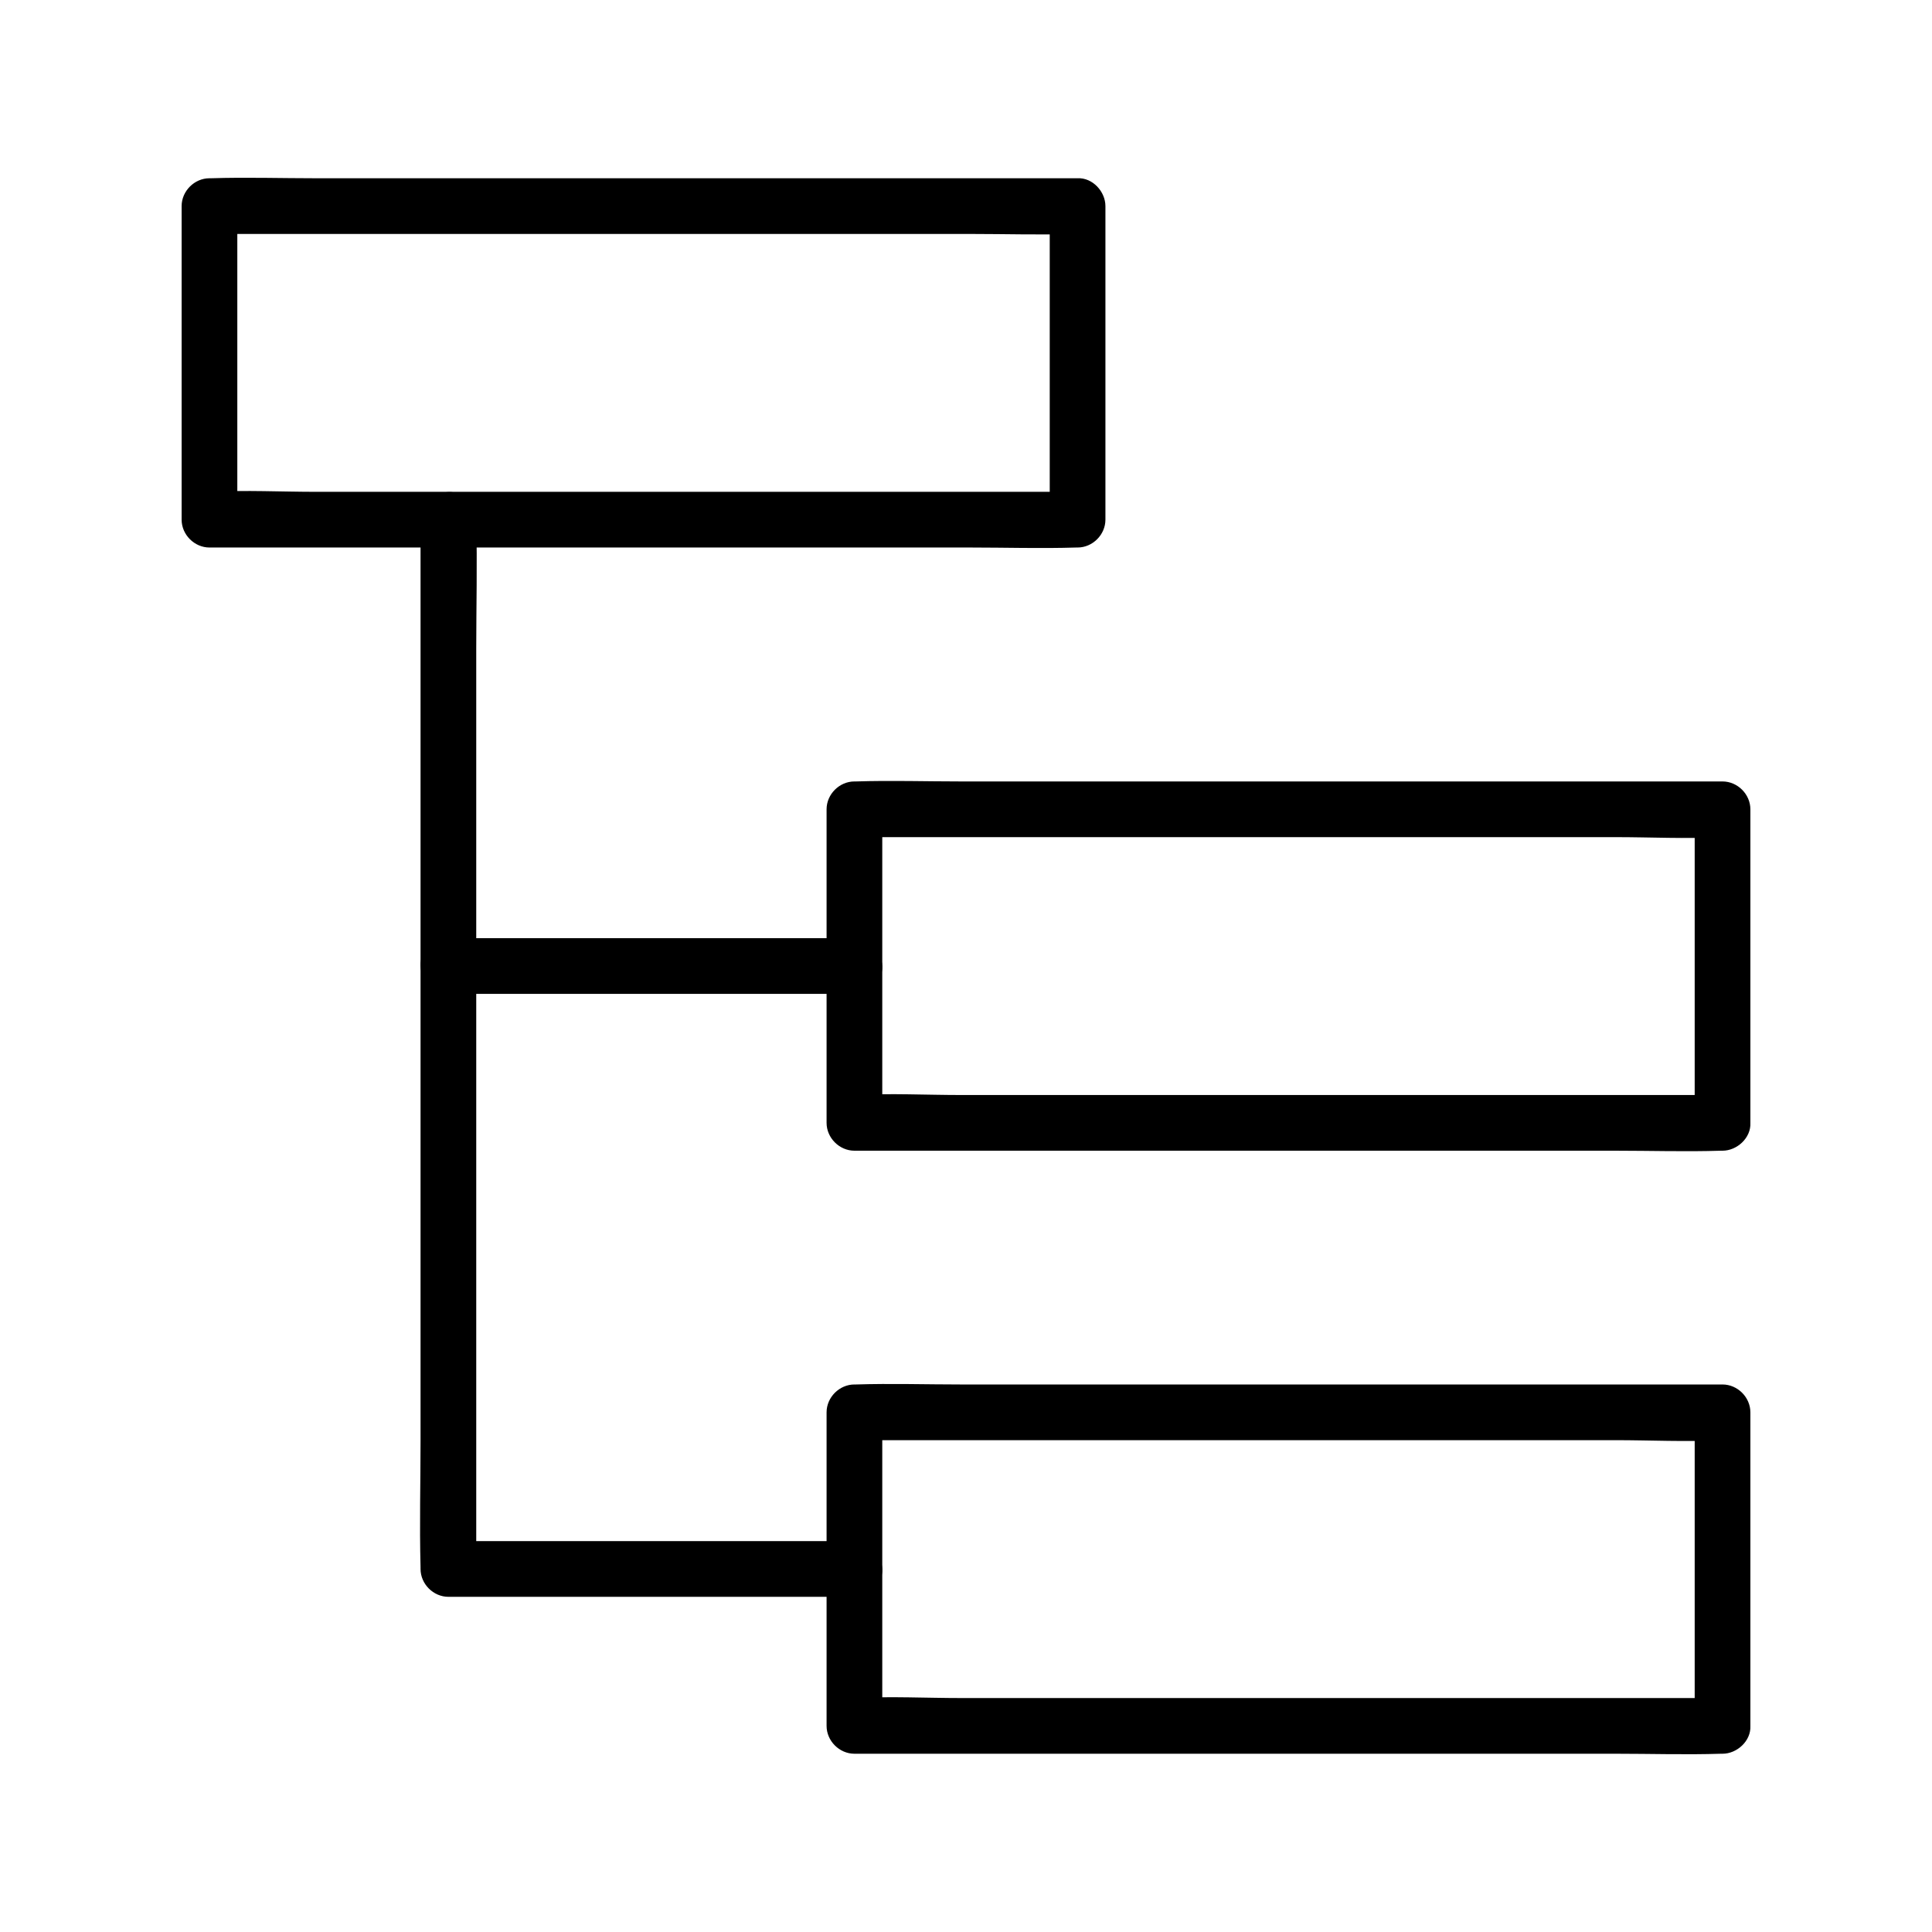 <?xml version="1.0" encoding="UTF-8"?>
<!-- Uploaded to: SVG Find, www.svgrepo.com, Generator: SVG Find Mixer Tools -->
<svg fill="#000000" width="800px" height="800px" version="1.1" viewBox="144 144 512 512" xmlns="http://www.w3.org/2000/svg">
 <g>
  <path d="m422.19 198.62v72.766 10.332l7.379-7.379h-22.879-54.906-66.469-57.465c-9.25 0-18.695-0.492-27.945 0h-0.395c2.461 2.461 4.922 4.922 7.379 7.379v-72.766-10.332c-2.461 2.461-4.922 4.922-7.379 7.379h22.879 54.906 66.469 57.465c9.297 0 18.648 0.297 27.945 0h0.395c3.836 0 7.578-3.394 7.379-7.379-0.195-3.984-3.246-7.379-7.379-7.379h-22.879-54.906-66.469-57.465c-9.297 0-18.648-0.297-27.945 0h-0.395c-3.984 0-7.379 3.394-7.379 7.379v72.766 10.332c0 3.984 3.394 7.379 7.379 7.379h22.879 54.906 66.469 57.465c9.297 0 18.648 0.297 27.945 0h0.395c3.984 0 7.379-3.394 7.379-7.379v-72.766-10.332c0-3.836-3.394-7.578-7.379-7.379-4.031 0.195-7.379 3.246-7.379 7.379z"/>
  <path d="m600.49 434.19h-22.879-54.906-66.469-57.465c-9.25 0-18.695-0.492-27.945 0h-0.395c2.461 2.461 4.922 4.922 7.379 7.379v-72.766-10.332l-7.379 7.379h22.879 54.906 66.469 57.465c9.25 0 18.695 0.492 27.945 0h0.395c-2.461-2.461-4.922-4.922-7.379-7.379v72.766 10.332c0 3.836 3.394 7.578 7.379 7.379 3.984-0.195 7.379-3.246 7.379-7.379v-72.766-10.332c0-3.984-3.394-7.379-7.379-7.379h-22.879-54.906-66.469-57.465c-9.297 0-18.648-0.297-27.945 0h-0.395c-3.984 0-7.379 3.394-7.379 7.379v72.766 10.332c0 3.984 3.394 7.379 7.379 7.379h22.879 54.906 66.469 57.465c9.297 0 18.648 0.297 27.945 0h0.395c3.836 0 7.578-3.394 7.379-7.379-0.195-4.031-3.246-7.379-7.379-7.379z"/>
  <path d="m600.49 594h-22.879-54.906-66.469-57.465c-9.25 0-18.695-0.492-27.945 0h-0.395c2.461 2.461 4.922 4.922 7.379 7.379v-72.766-10.332c-2.461 2.461-4.922 4.922-7.379 7.379h22.879 54.906 66.469 57.465c9.25 0 18.695 0.492 27.945 0h0.395c-2.461-2.461-4.922-4.922-7.379-7.379v72.766 10.332c0 3.836 3.394 7.578 7.379 7.379 3.984-0.195 7.379-3.246 7.379-7.379v-72.766-10.332c0-3.984-3.394-7.379-7.379-7.379h-22.879-54.906-66.469-57.465c-9.297 0-18.648-0.297-27.945 0h-0.395c-3.984 0-7.379 3.394-7.379 7.379v72.766 10.332c0 3.984 3.394 7.379 7.379 7.379h22.879 54.906 66.469 57.465c9.297 0 18.648 0.297 27.945 0h0.395c3.836 0 7.578-3.394 7.379-7.379-0.195-4.035-3.246-7.379-7.379-7.379z"/>
  <path d="m255.45 281.77v27.797 66.223 80.539 69.223c0 11.266-0.297 22.535 0 33.801v0.441c0 3.984 3.394 7.379 7.379 7.379h36.406 57.809 13.383c3.836 0 7.578-3.394 7.379-7.379-0.195-3.984-3.246-7.379-7.379-7.379h-36.406-57.809-13.383c2.461 2.461 4.922 4.922 7.379 7.379v-27.797-66.223-80.539-69.223c0-11.266 0.297-22.535 0-33.801v-0.441c0-3.836-3.394-7.578-7.379-7.379-3.984 0.195-7.379 3.246-7.379 7.379z"/>
  <path d="m262.83 407.38h36.406 57.809 13.383c3.836 0 7.578-3.394 7.379-7.379-0.195-3.984-3.246-7.379-7.379-7.379h-36.406-57.809-13.383c-3.836 0-7.578 3.394-7.379 7.379 0.195 3.984 3.246 7.379 7.379 7.379z"/>
 </g>
</svg>